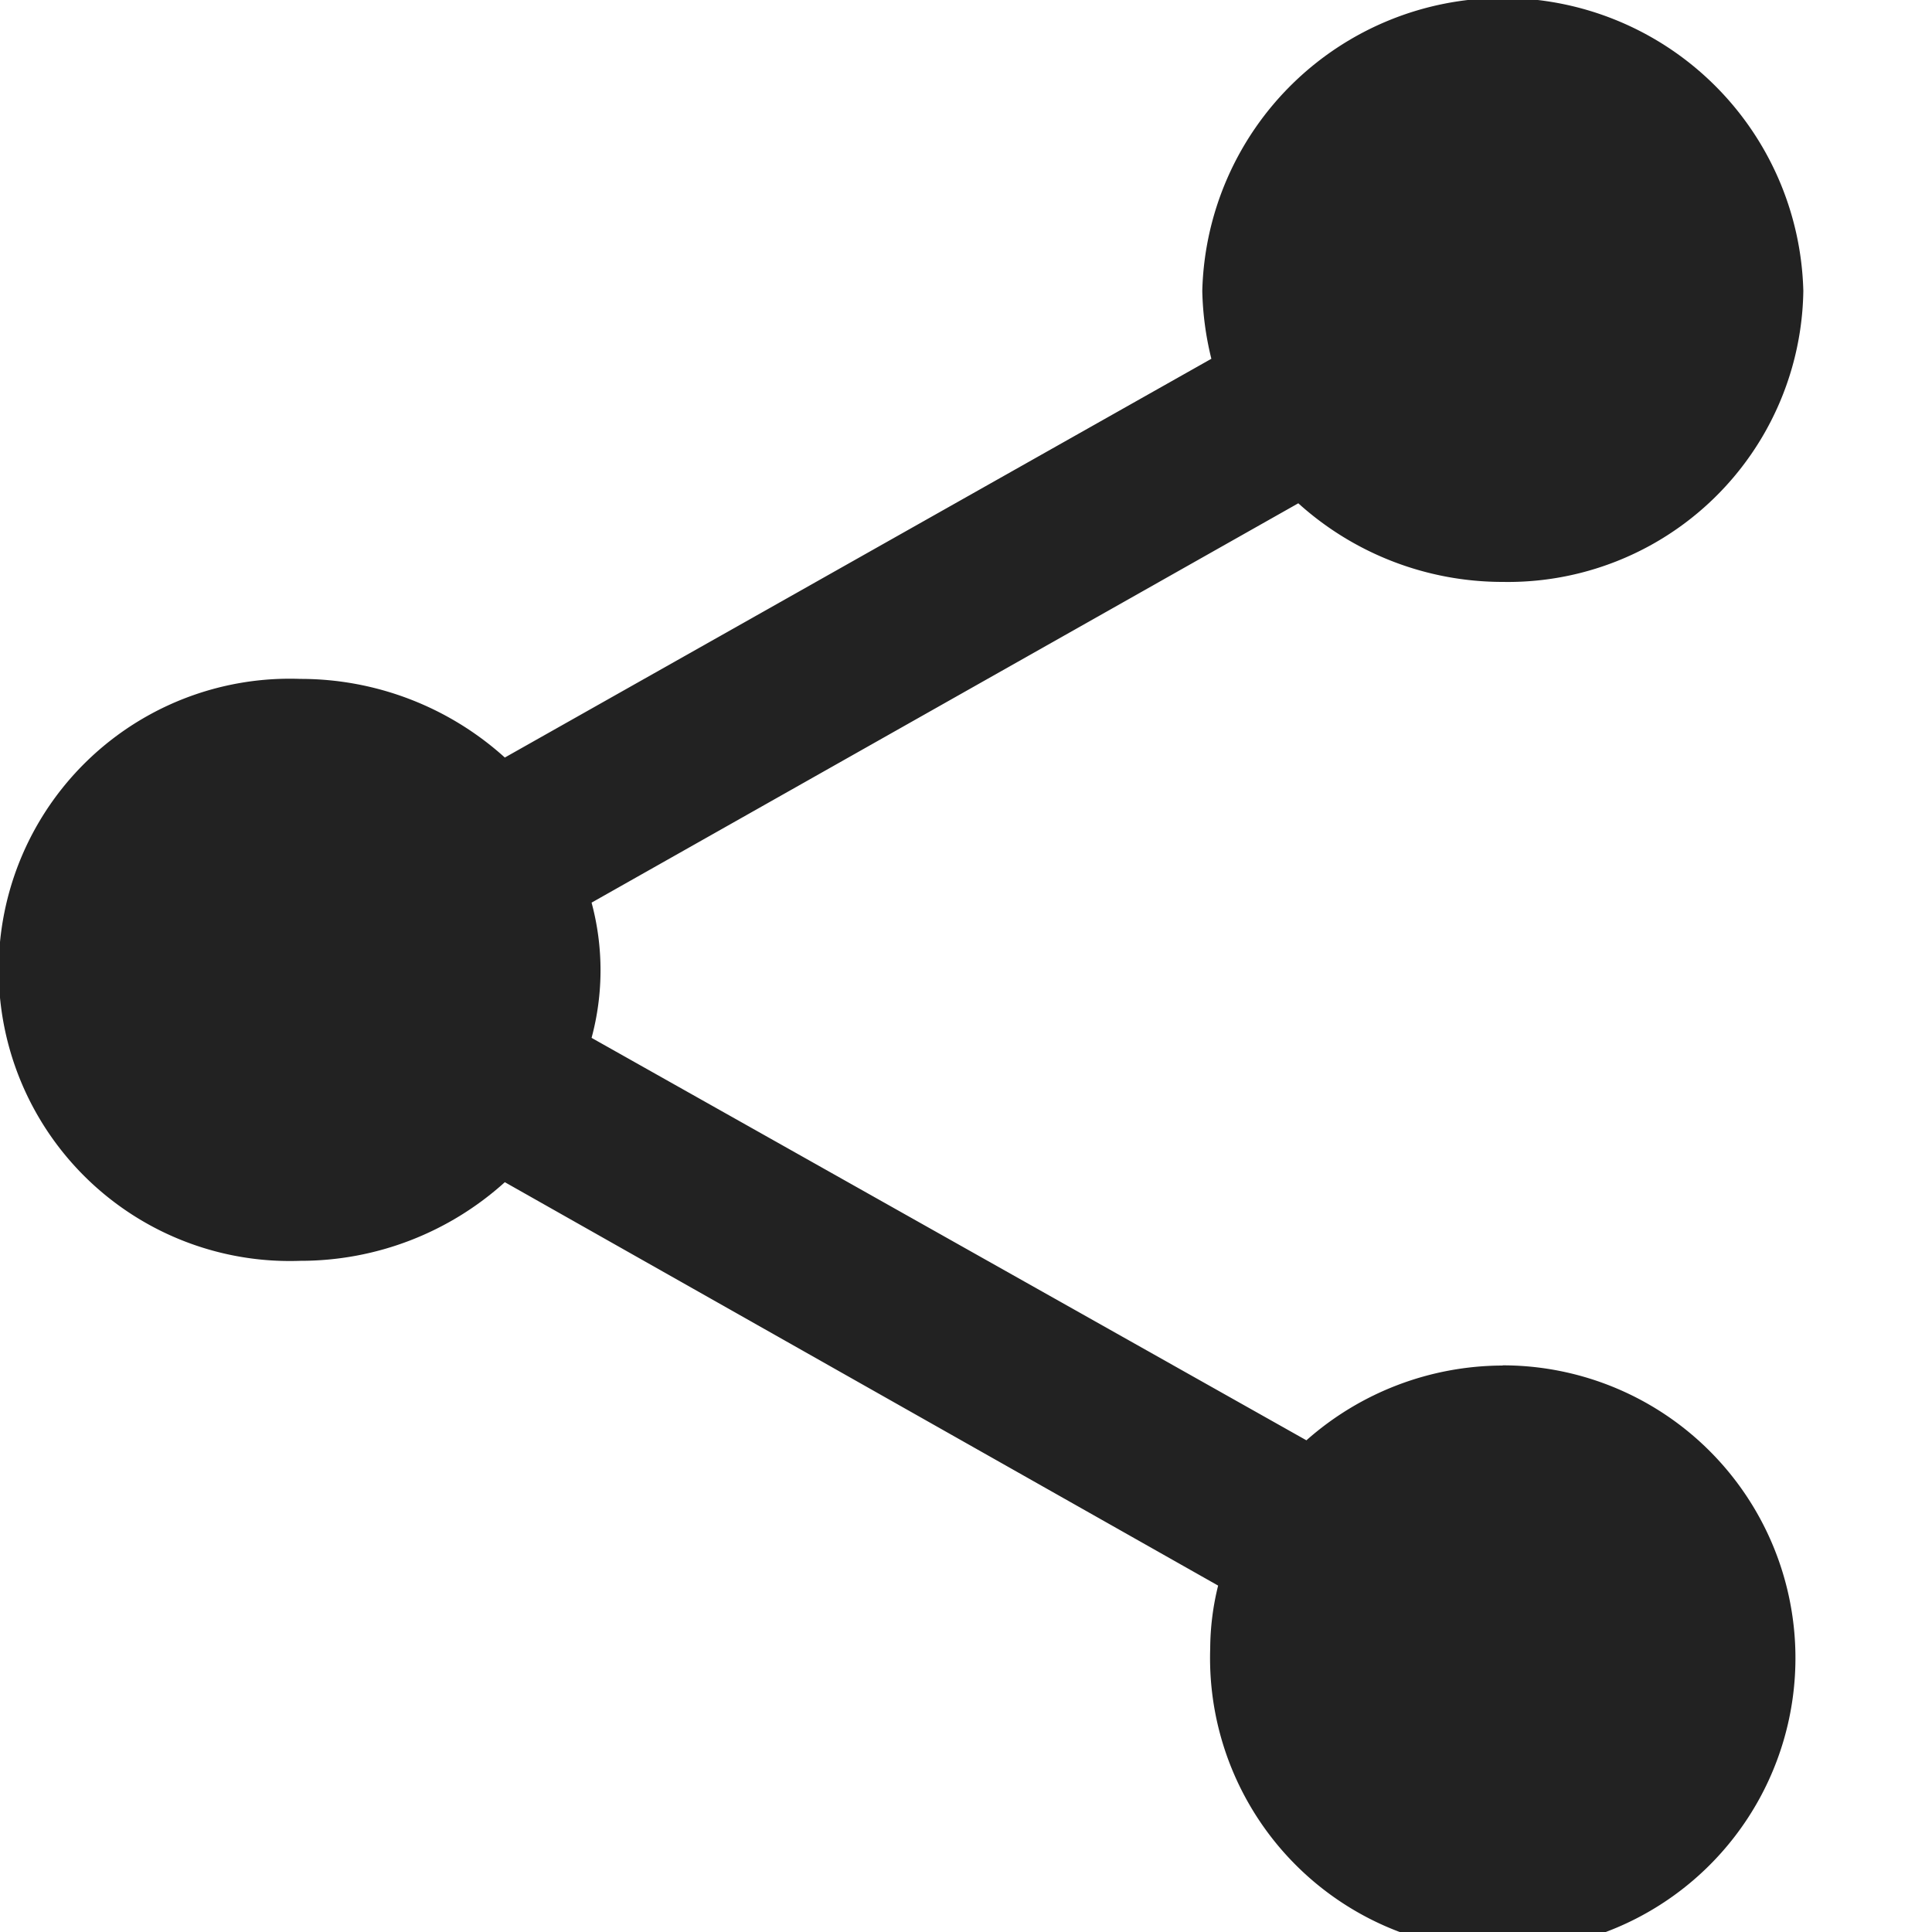 <svg xmlns="http://www.w3.org/2000/svg" width="10" height="10" viewBox="0 0 10 10"><defs><style>.a{fill:none;}.b{fill:#222;}</style></defs><g transform="translate(0 0)"><rect class="a" width="9.881" height="9.535" transform="translate(0.119 0.437)"/><path class="b" d="M12.278,10.068a1.537,1.537,0,0,0-1.016.387l-3.7-2.083a1.346,1.346,0,0,0,0-.7L11.22,5.605a1.577,1.577,0,0,0,1.058.407,1.529,1.529,0,0,0,1.556-1.506,1.556,1.556,0,0,0-3.111,0,1.594,1.594,0,0,0,.047.351L7.113,6.921a1.577,1.577,0,0,0-1.058-.407,1.507,1.507,0,1,0,0,3.012,1.577,1.577,0,0,0,1.058-.407l3.692,2.088a1.373,1.373,0,0,0-.041.326,1.515,1.515,0,1,0,1.514-1.466Z" transform="translate(-4.5 -3)"/></g></svg>